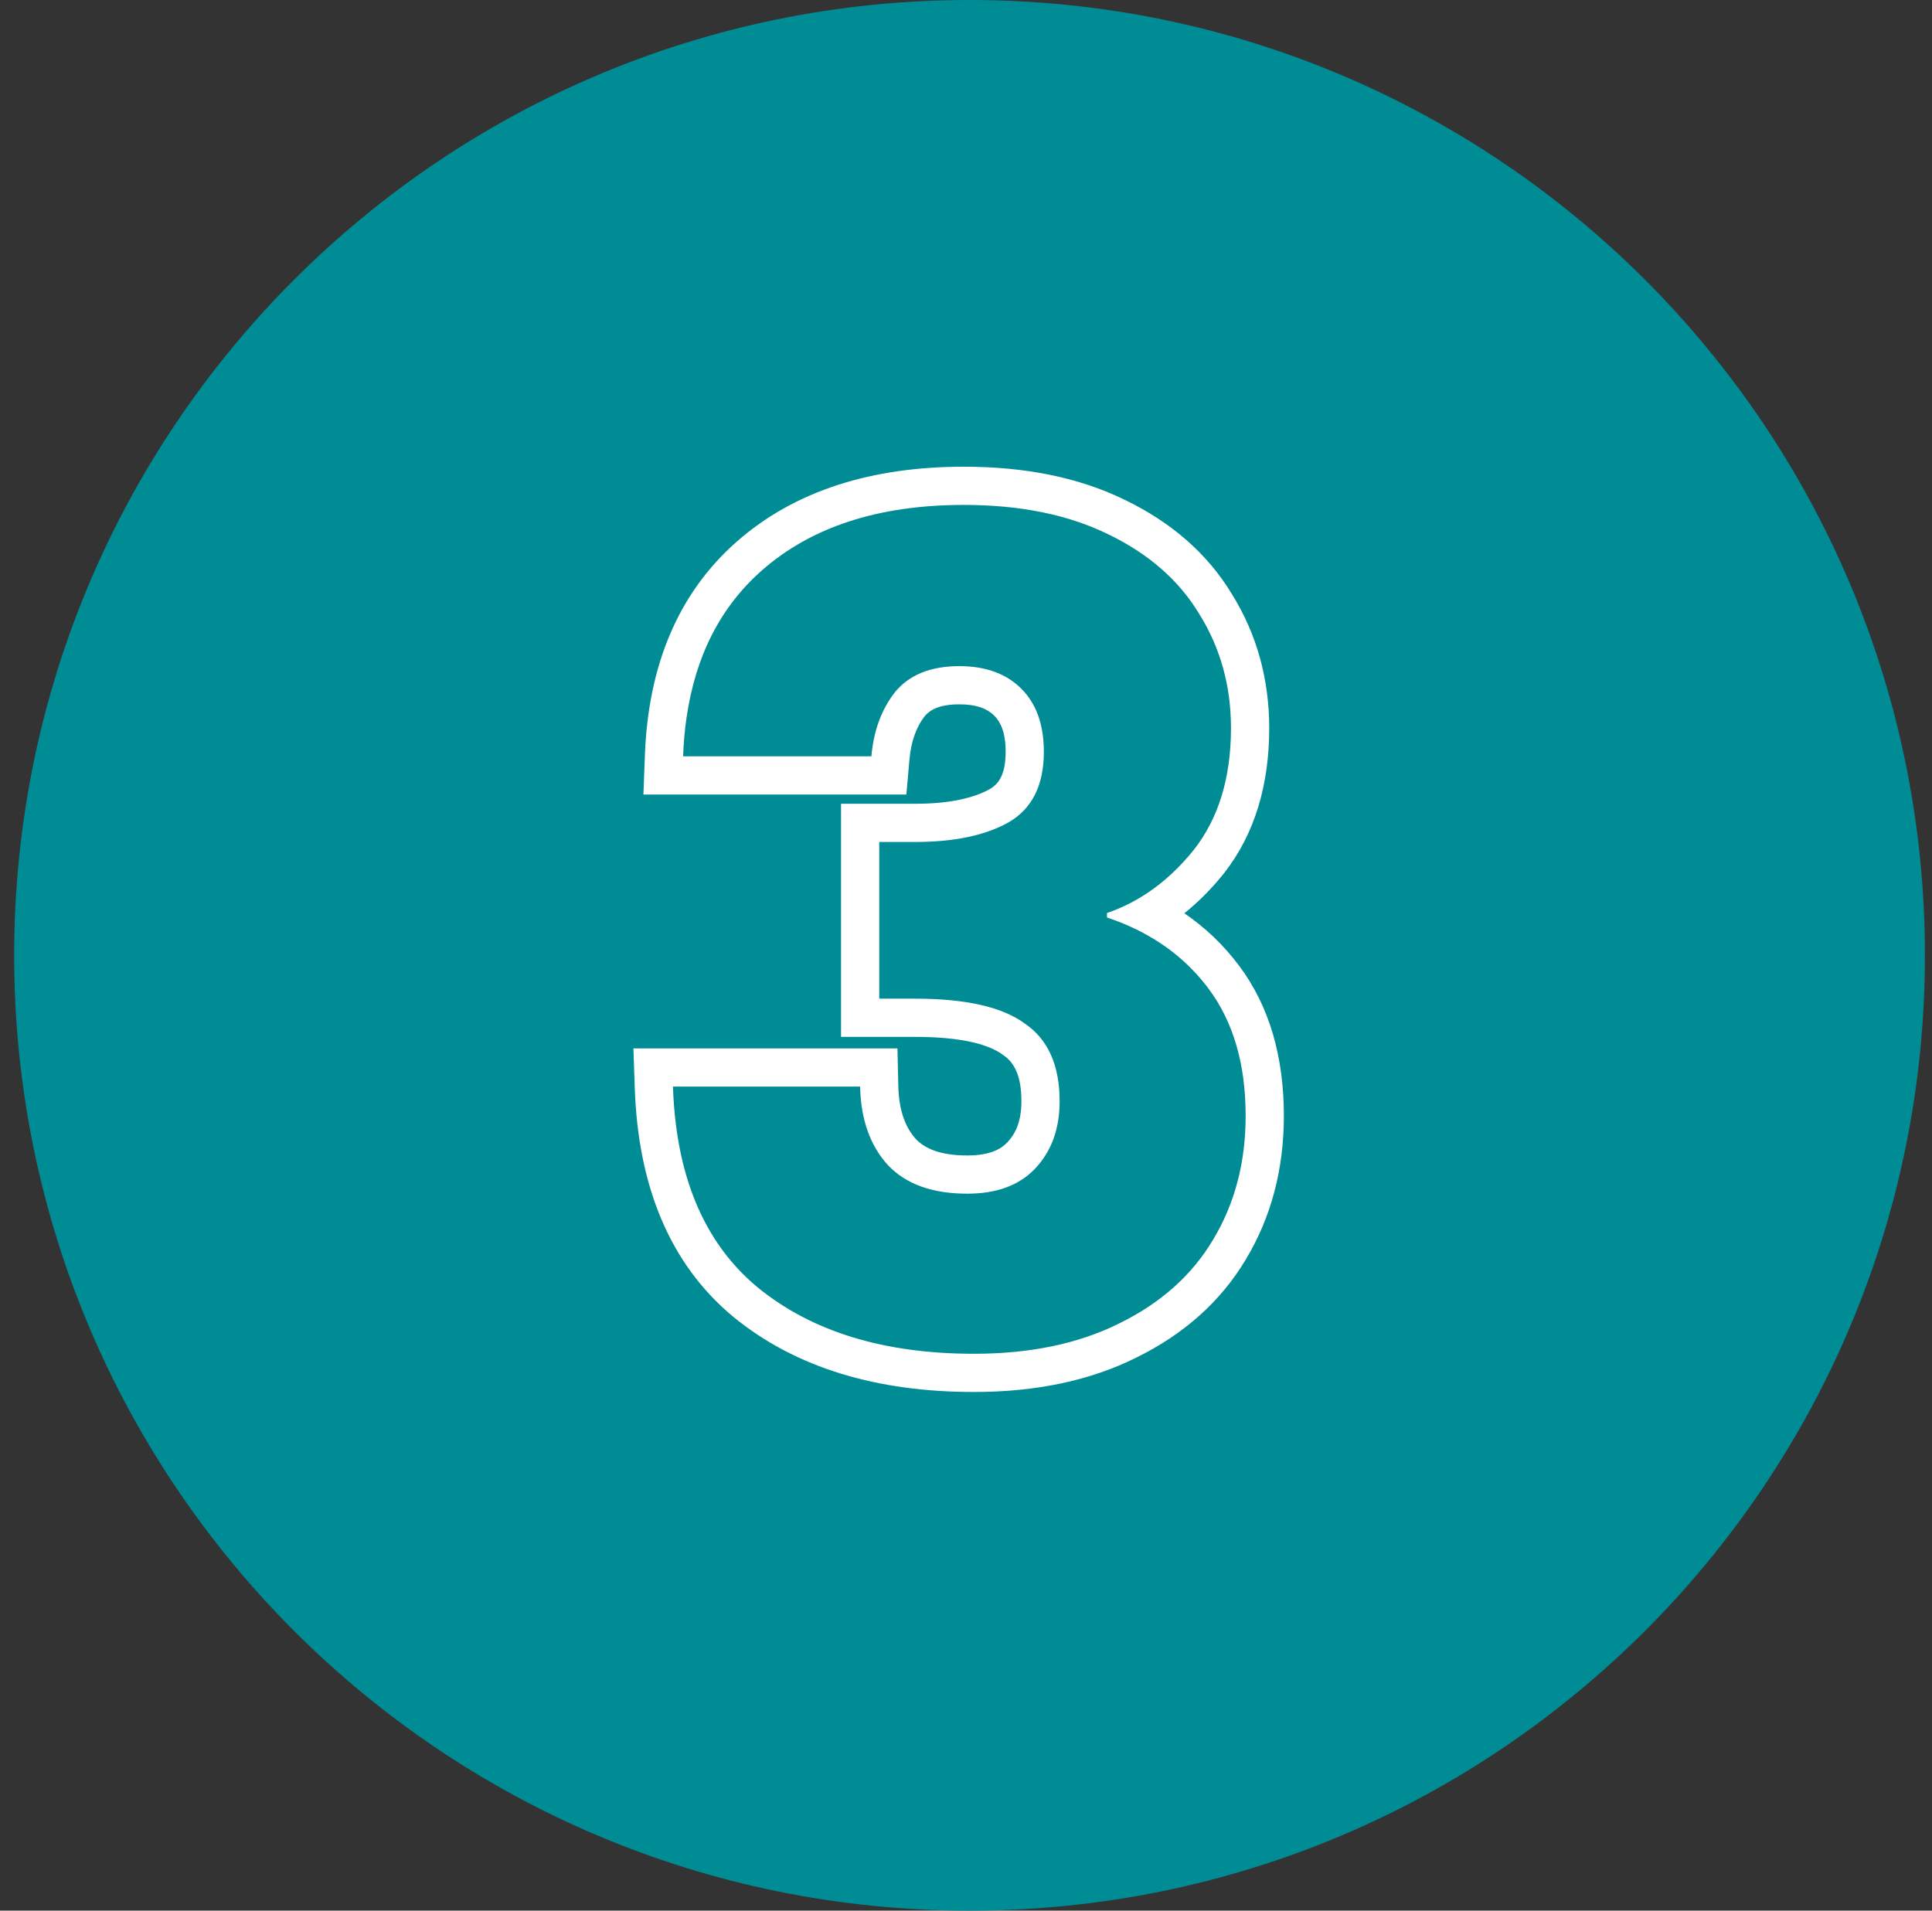 <svg width="91" height="90" viewBox="0 0 91 90" fill="none" xmlns="http://www.w3.org/2000/svg">
  <rect x="0" y="0" width="91" height="90" fill="#333333" stroke="none"/>
  <g clip-path="url(#clip0_79_199)">
    <path d="M90.667 45C90.667 20.147 70.519 0 45.667 0C20.814 0 0.667 20.147 0.667 45C0.667 69.853 20.814 90 45.667 90C70.519 90 90.667 69.853 90.667 45Z" fill="#008C95"/>
    <path fill-rule="evenodd" clip-rule="evenodd" d="M30.306 37.426L30.376 35.558C30.532 31.393 31.917 27.961 34.704 25.512C37.454 23.095 41.088 21.984 45.397 21.984C48.252 21.984 50.801 22.478 52.98 23.546C55.155 24.594 56.87 26.069 58.031 27.996C59.205 29.888 59.782 32.004 59.782 34.298C59.782 36.94 59.116 39.272 57.645 41.145L57.638 41.153L57.631 41.161C57.066 41.865 56.45 42.486 55.785 43.019C56.77 43.693 57.632 44.514 58.359 45.484C59.815 47.425 60.472 49.833 60.472 52.564C60.472 55.05 59.887 57.323 58.676 59.331C57.486 61.326 55.741 62.858 53.524 63.948C51.311 65.053 48.741 65.569 45.875 65.569C41.333 65.569 37.492 64.448 34.539 62.028L34.529 62.02C31.513 59.514 30.052 55.812 29.898 51.244L29.835 49.384H42.271L42.311 51.143C42.339 52.363 42.671 53.142 43.149 53.666C43.561 54.088 44.263 54.428 45.556 54.428C46.591 54.428 47.126 54.147 47.44 53.817L47.441 53.816C47.848 53.391 48.11 52.801 48.11 51.874C48.11 50.584 47.72 50.016 47.255 49.7L47.227 49.682L47.2 49.662C46.609 49.229 45.371 48.842 43.114 48.842H39.614V37.861H43.114C44.735 37.861 45.852 37.589 46.593 37.185C47.019 36.943 47.367 36.522 47.367 35.413C47.367 34.479 47.117 33.997 46.832 33.712C46.538 33.418 46.066 33.178 45.184 33.178C44.235 33.178 43.803 33.444 43.559 33.729C43.179 34.223 42.915 34.88 42.836 35.784L42.691 37.426H30.306ZM42.158 32.599C42.83 31.785 43.839 31.378 45.184 31.378C46.423 31.378 47.397 31.732 48.105 32.44C48.813 33.148 49.167 34.139 49.167 35.413C49.167 37.006 48.6 38.121 47.468 38.758C46.37 39.36 44.919 39.661 43.114 39.661H41.414V47.042H43.114C45.485 47.042 47.202 47.431 48.264 48.21C49.362 48.954 49.91 50.175 49.91 51.874C49.91 53.184 49.521 54.246 48.742 55.06C47.999 55.839 46.937 56.228 45.556 56.228C43.928 56.228 42.689 55.786 41.839 54.901C40.989 53.98 40.547 52.742 40.512 51.184H31.697C31.718 51.807 31.765 52.407 31.838 52.984C32.257 56.306 33.538 58.856 35.679 60.636C38.228 62.724 41.627 63.769 45.875 63.769C48.53 63.769 50.813 63.291 52.725 62.335C54.672 61.379 56.141 60.069 57.132 58.405C58.158 56.706 58.672 54.759 58.672 52.564C58.672 50.122 58.088 48.122 56.919 46.564C56.167 45.56 55.237 44.74 54.131 44.104C53.545 43.766 52.908 43.481 52.222 43.246C52.195 43.237 52.168 43.228 52.141 43.219V43.007C52.167 42.997 52.194 42.988 52.221 42.979C52.871 42.749 53.487 42.439 54.069 42.048C54.851 41.522 55.571 40.851 56.229 40.033C57.397 38.546 57.981 36.635 57.981 34.298C57.981 32.316 57.486 30.528 56.495 28.935C55.539 27.342 54.105 26.085 52.194 25.165C50.317 24.244 48.052 23.784 45.397 23.784C41.397 23.784 38.228 24.811 35.892 26.864C33.94 28.579 32.754 30.9 32.334 33.826C32.251 34.402 32.198 35.002 32.175 35.626H41.043C41.149 34.422 41.52 33.413 42.158 32.599Z" fill="white"/>
  </g>
  <defs>
    <clipPath id="clip0_79_199">
      <rect width="90" height="90" fill="white" transform="translate(0.667)"/>
    </clipPath>
  </defs>
</svg>